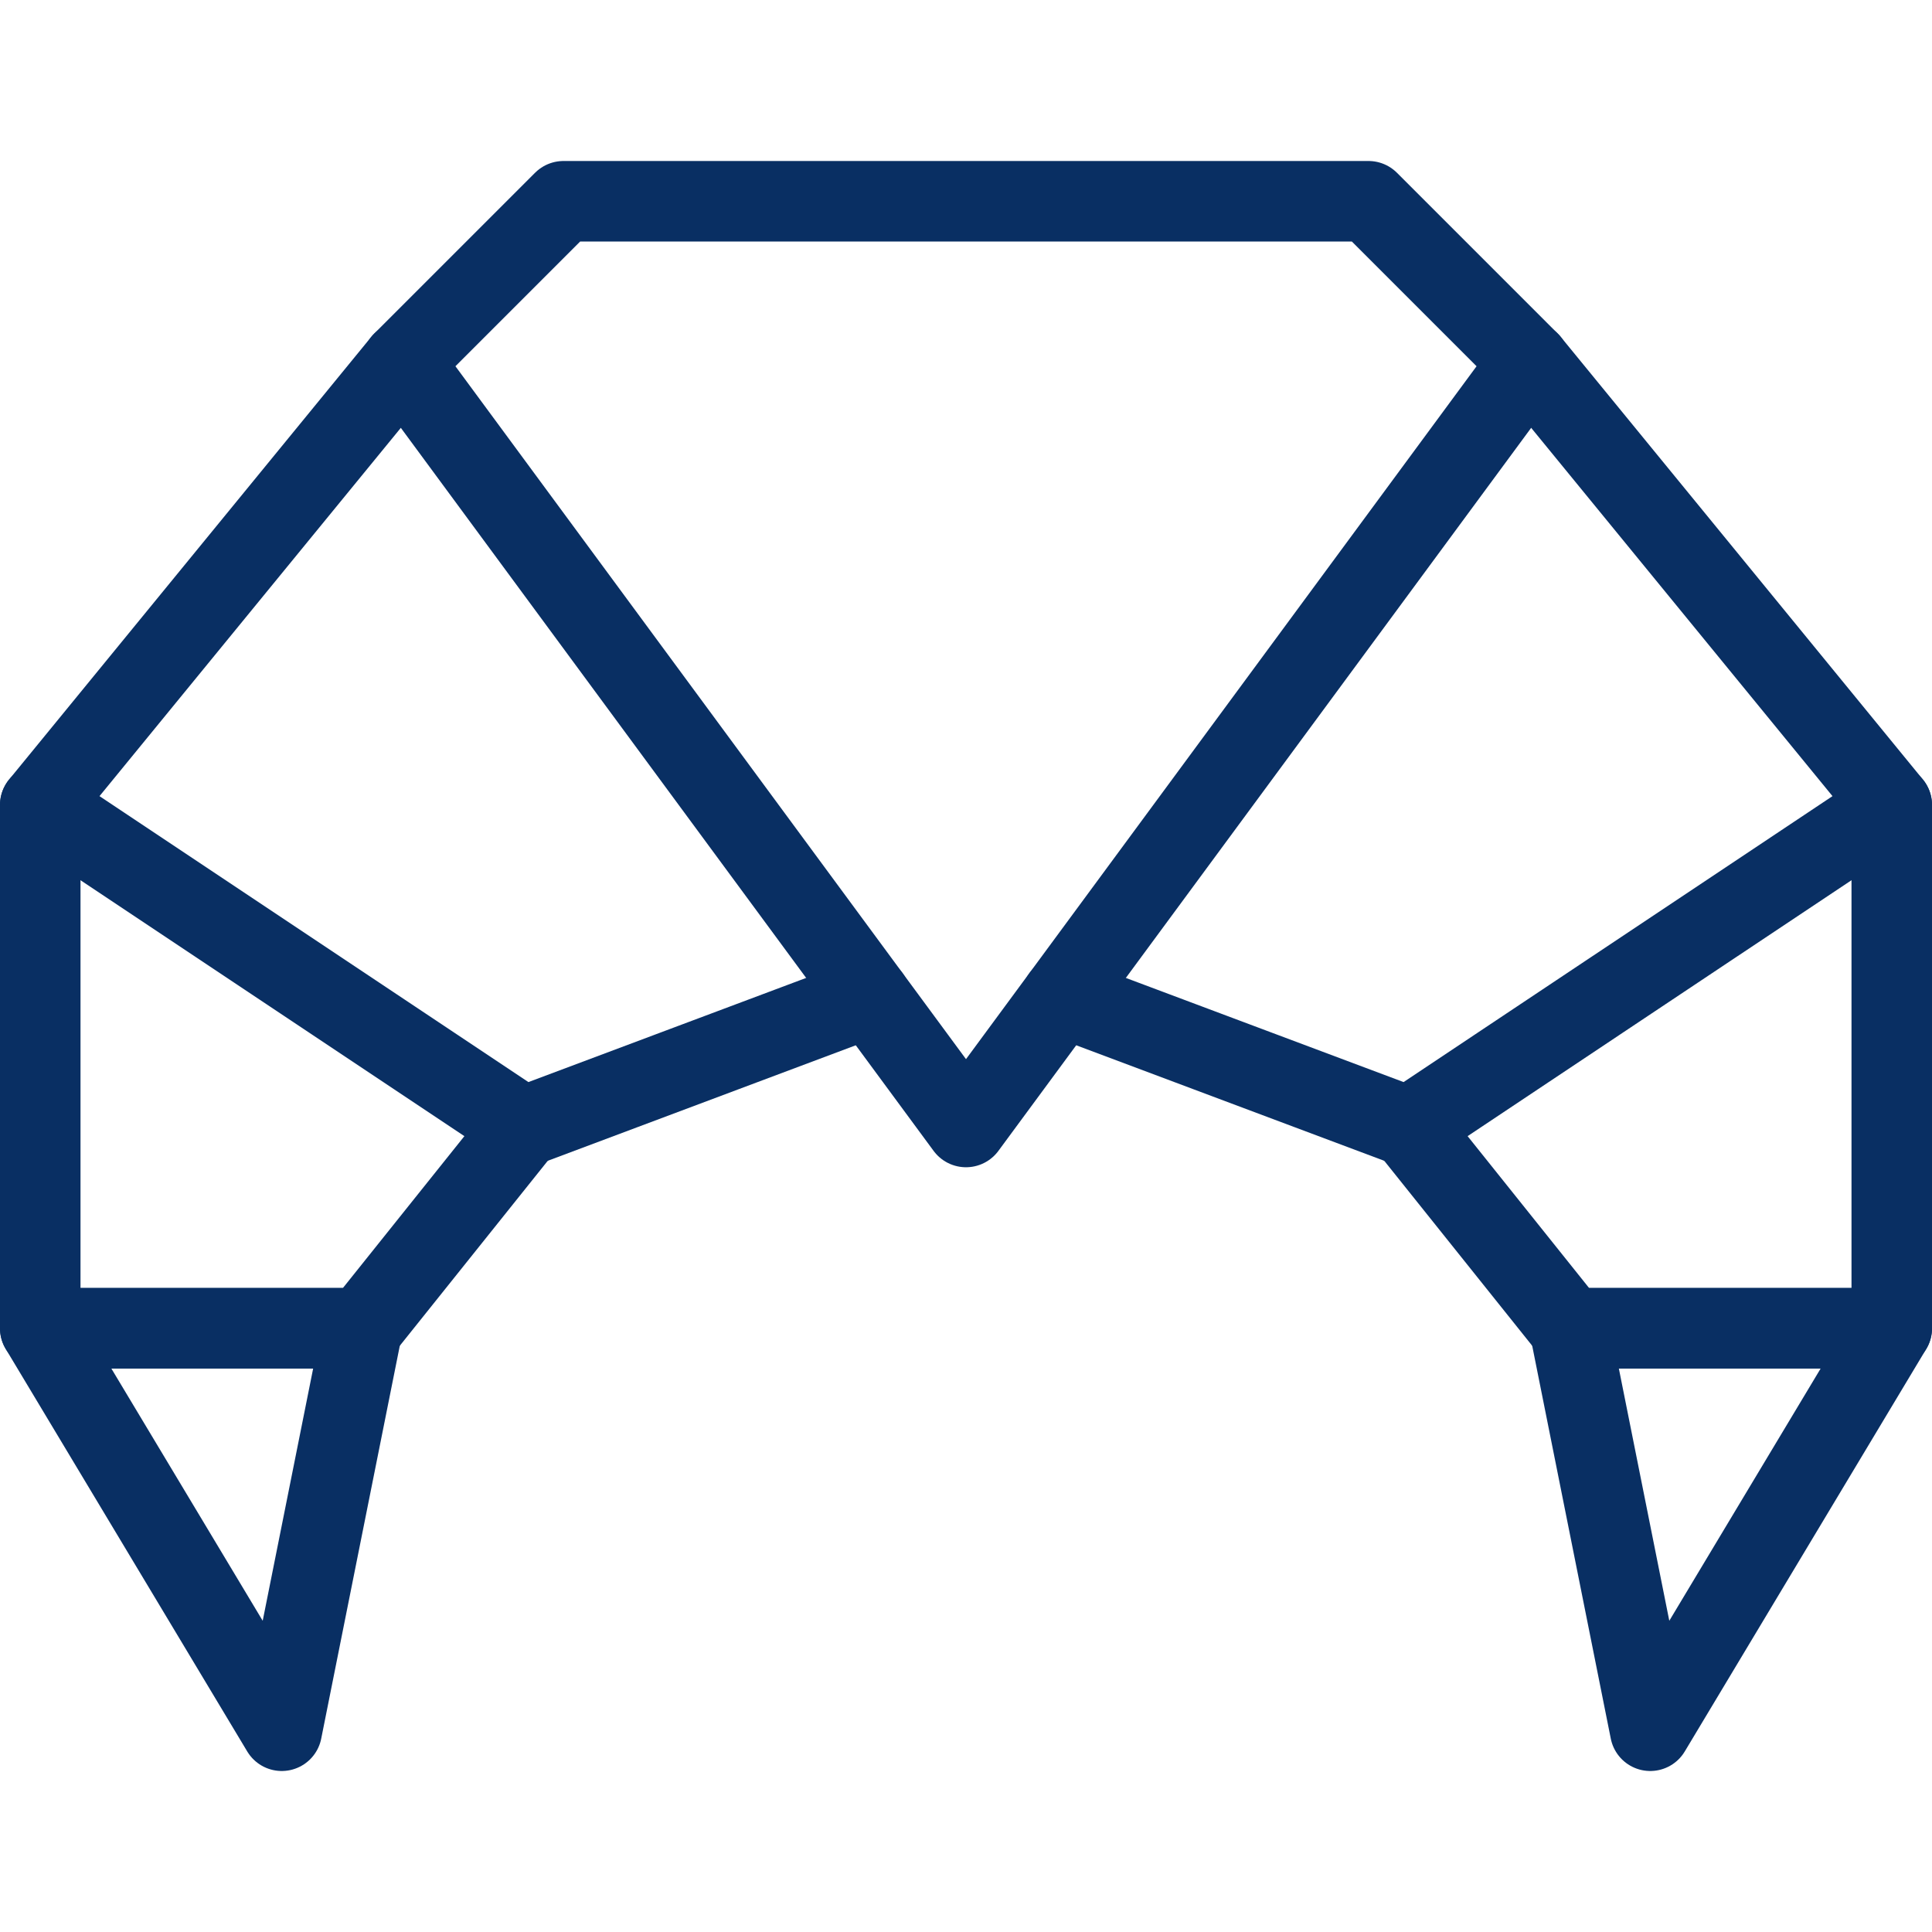 <svg xmlns="http://www.w3.org/2000/svg" fill="none" viewBox="0 0 24 24" id="Croissant--Streamline-Cyber">
  <desc>
    Croissant Streamline Icon: https://streamlinehq.com
  </desc>
  <path stroke="#092f63" stroke-linecap="round" stroke-linejoin="round" stroke-miterlimit="10" d="M19 4.5 12 14 5 4.5l2 -2h10l2 2Z" stroke-width="1"></path>
  <path stroke="#092f63" stroke-linecap="round" stroke-linejoin="round" stroke-miterlimit="10" d="m19 4.5 4.5 5.5 -6 4 -4.309 -1.616" stroke-width="1"></path>
  <path stroke="#092f63" stroke-linecap="round" stroke-linejoin="round" stroke-miterlimit="10" d="M23.5 10v6.5h-4l-2 -2.5" stroke-width="1"></path>
  <path stroke="#092f63" stroke-linecap="round" stroke-linejoin="round" stroke-miterlimit="10" d="m23.5 16.5 -3 5 -1 -5h4Z" stroke-width="1"></path>
  <path stroke="#092f63" stroke-linecap="round" stroke-linejoin="round" stroke-miterlimit="10" d="M5 4.5 0.5 10l6 4 4.309 -1.616" stroke-width="1"></path>
  <path stroke="#092f63" stroke-linecap="round" stroke-linejoin="round" stroke-miterlimit="10" d="M0.5 10v6.5h4l2 -2.5" stroke-width="1"></path>
  <path stroke="#092f63" stroke-linecap="round" stroke-linejoin="round" stroke-miterlimit="10" d="m0.5 16.5 3 5 1 -5h-4Z" stroke-width="1"></path>
</svg>